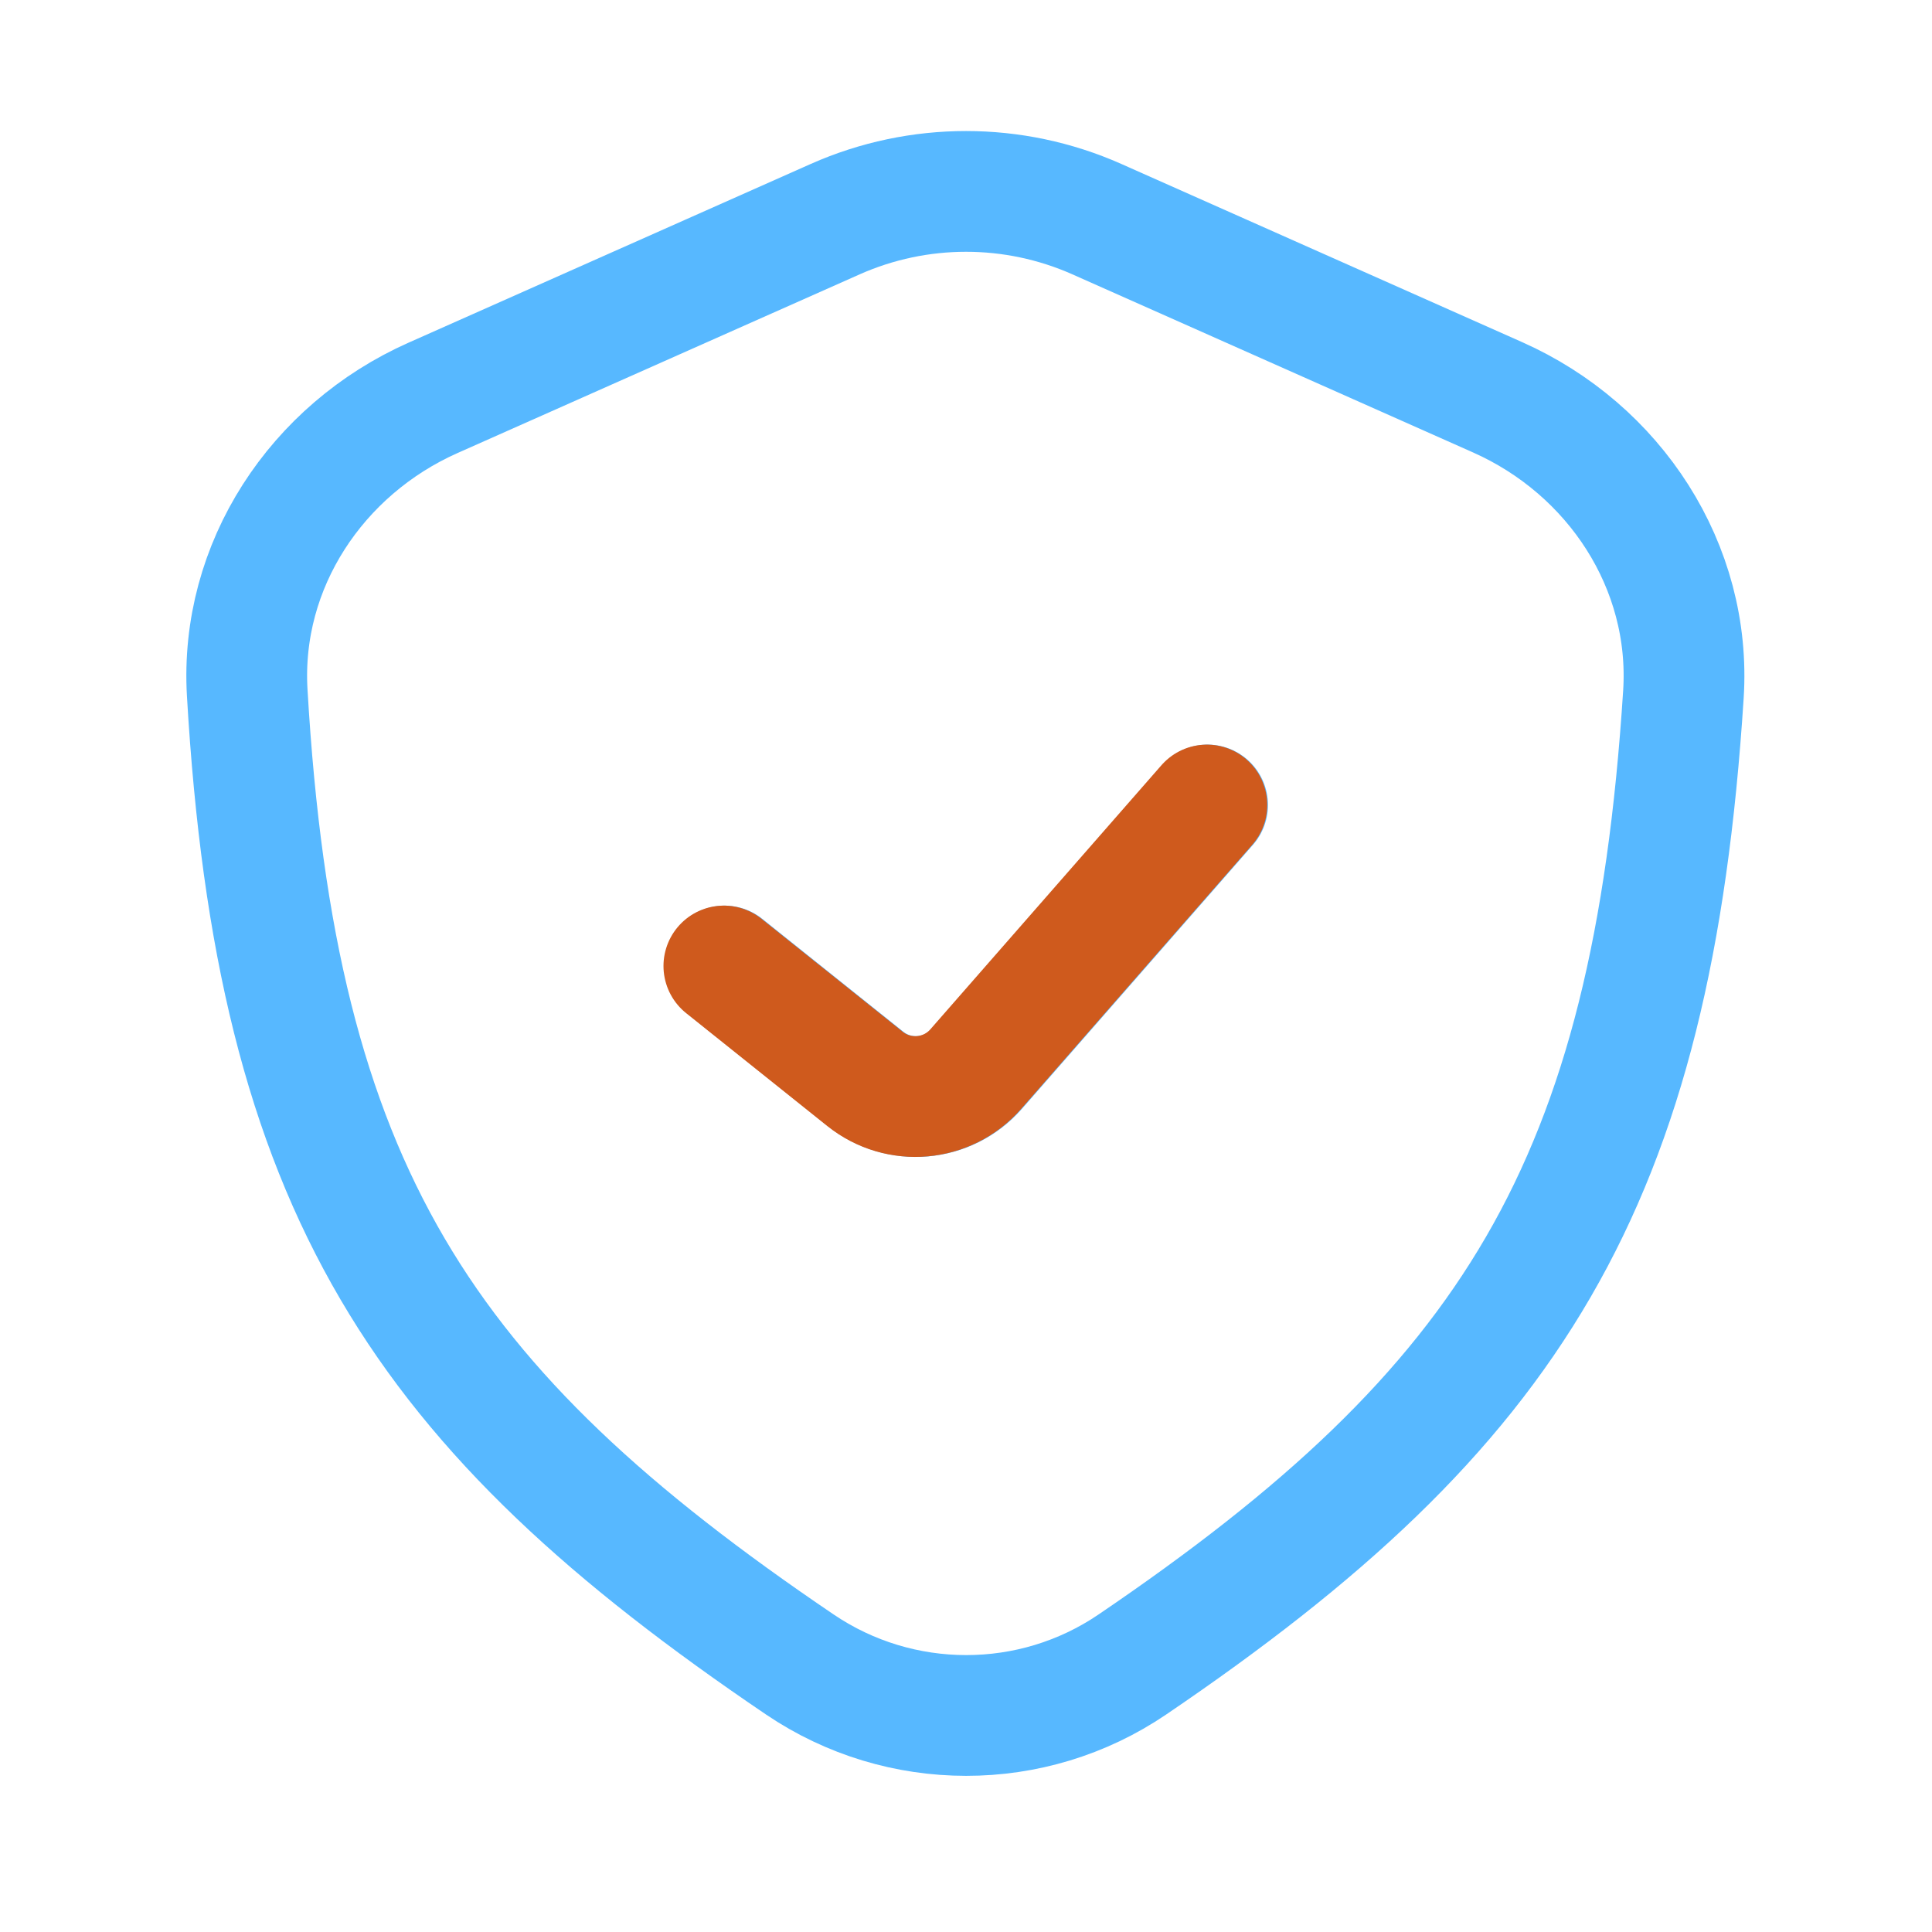 <?xml version="1.0" encoding="UTF-8"?> <svg xmlns="http://www.w3.org/2000/svg" width="24" height="24" viewBox="0 0 24 24" fill="none"> <path d="M9.001 12L10.753 13.402C11.171 13.737 11.778 13.683 12.131 13.28L15.001 10M5.378 4.943L10.376 2.722C11.41 2.263 12.591 2.263 13.625 2.722L18.603 4.935C20.059 5.582 21.014 7.036 20.912 8.625C20.521 14.723 18.778 17.48 14.065 20.678C12.822 21.522 11.181 21.52 9.936 20.677C5.238 17.496 3.43 14.778 3.071 8.604C2.979 7.025 3.933 5.586 5.378 4.943Z" stroke="#57B8FF" stroke-width="1.5" stroke-linecap="round" stroke-linejoin="round"></path> <path d="M8.992 12L10.745 13.402C11.163 13.737 11.77 13.683 12.122 13.28L14.992 10" stroke="#CF5A1D" stroke-width="1.5" stroke-linecap="round" stroke-linejoin="round"></path> </svg> 
